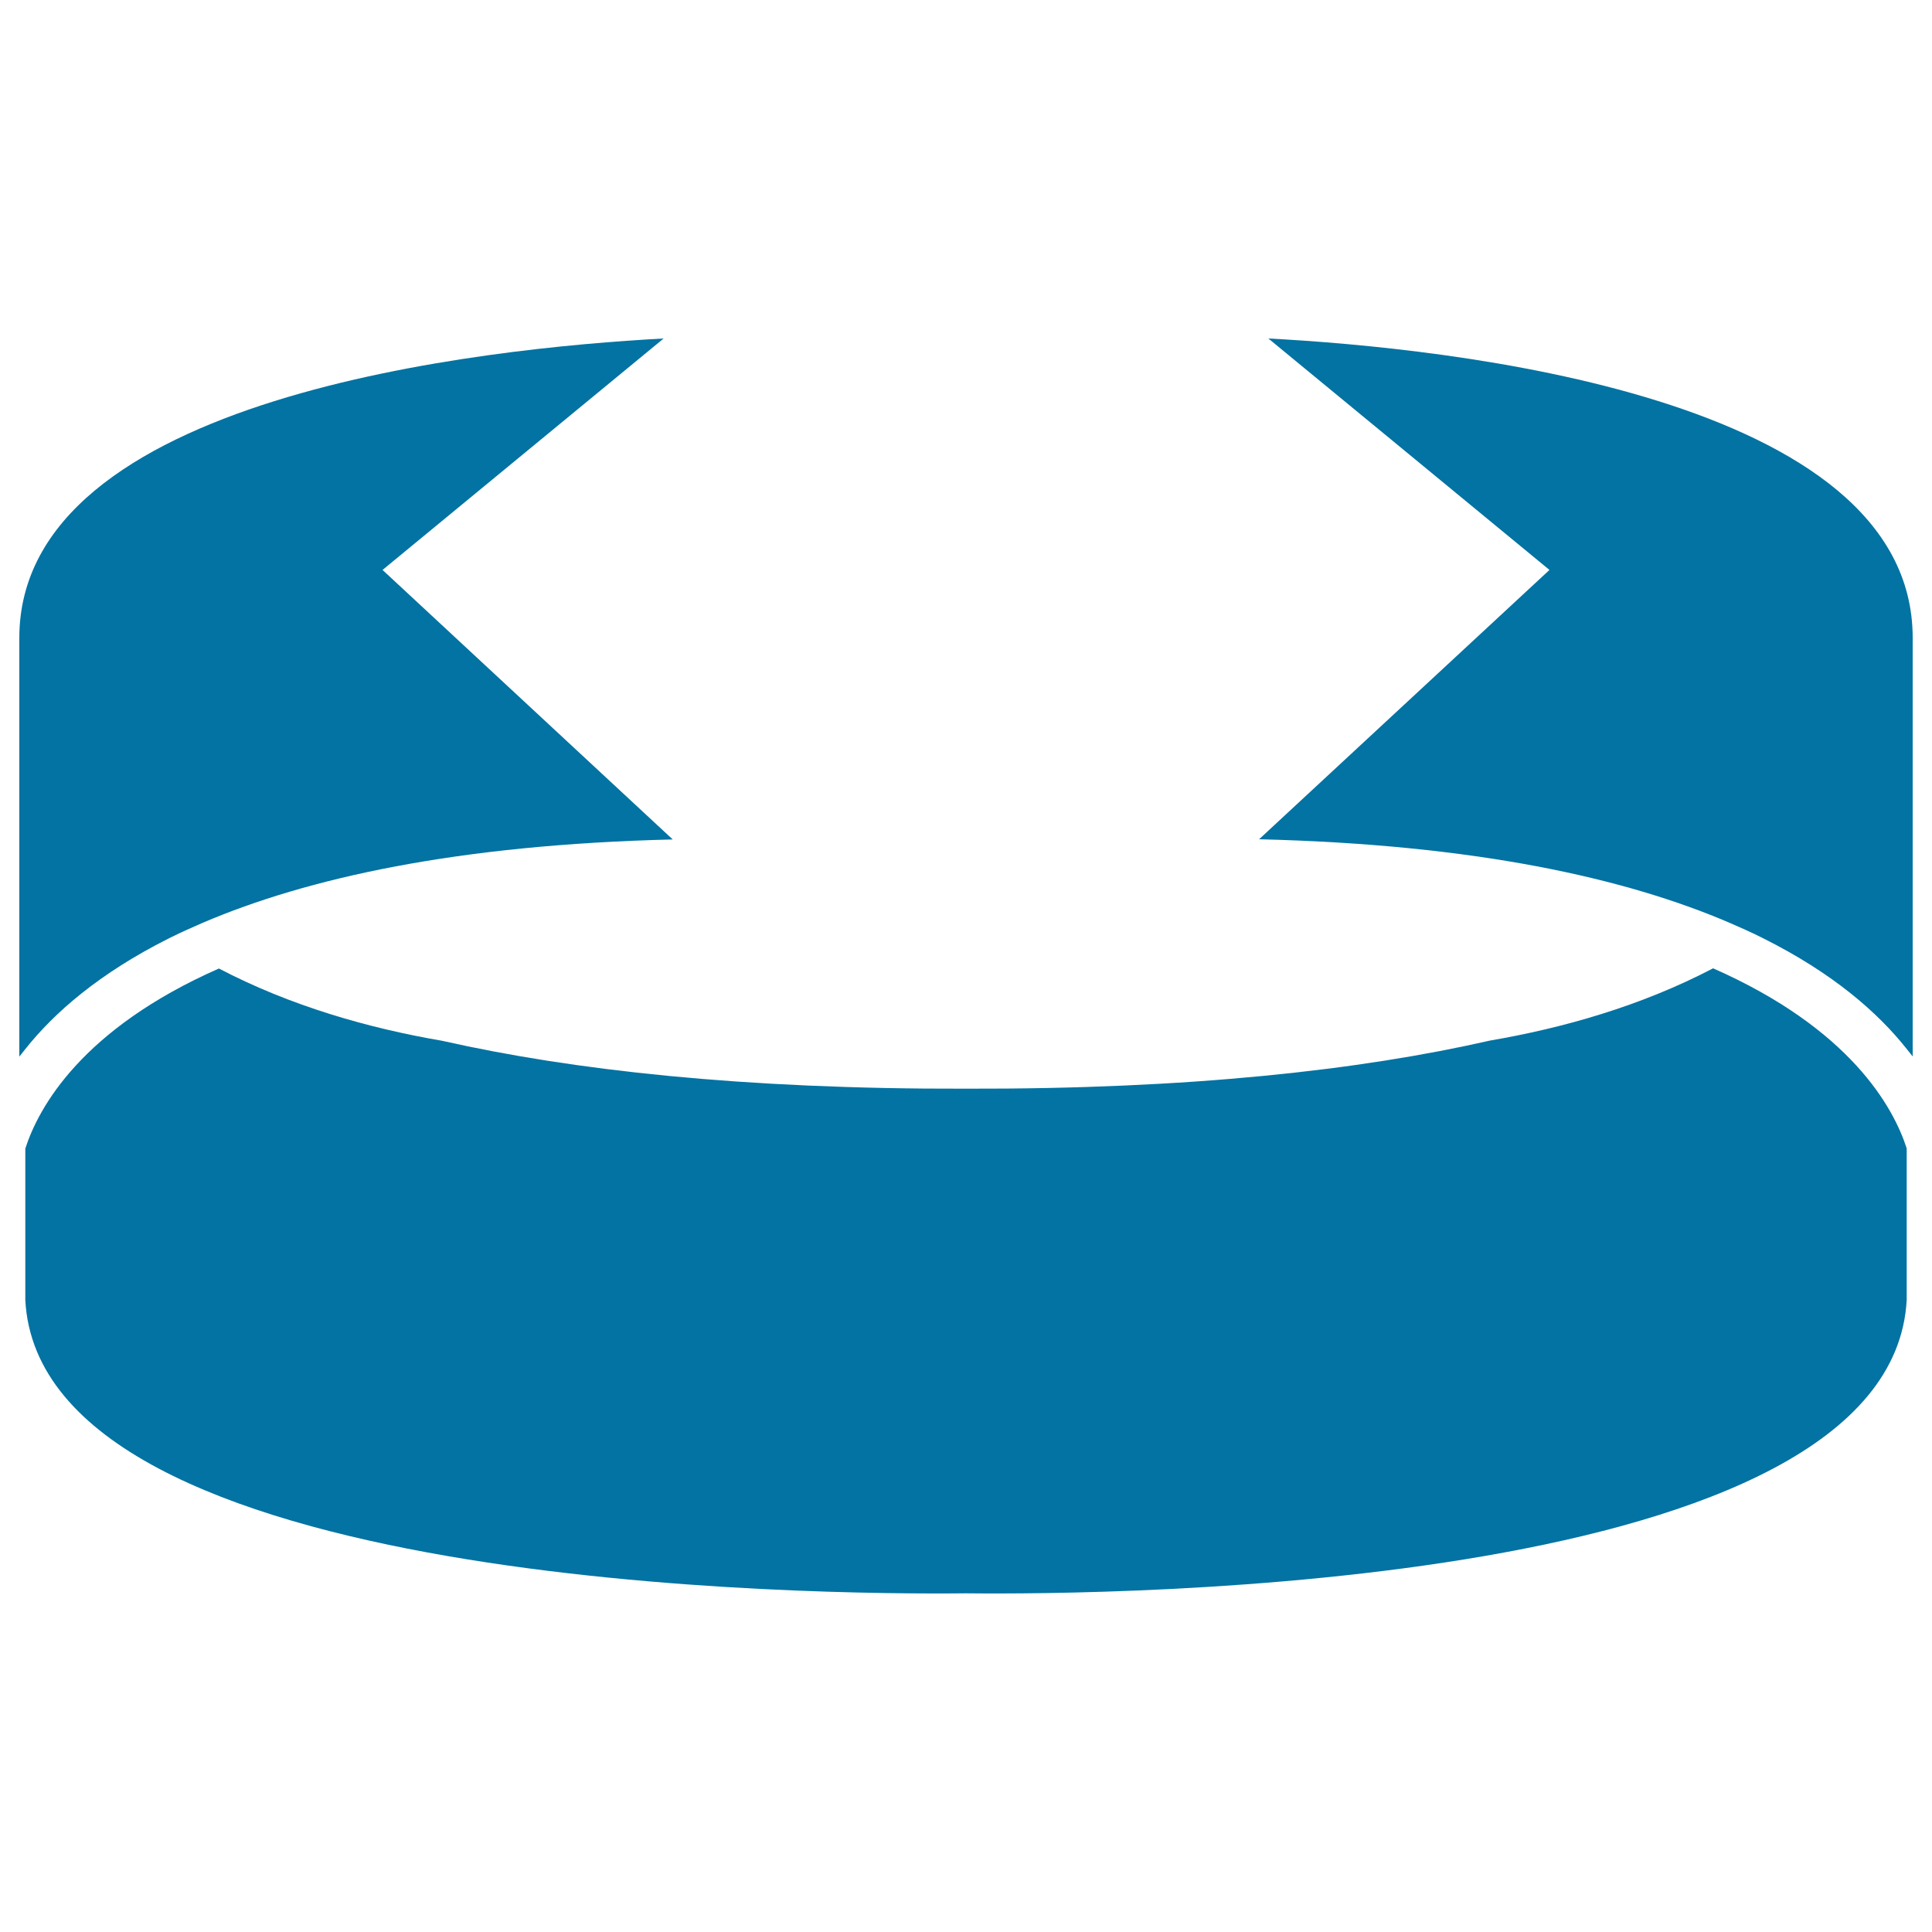 <svg xmlns="http://www.w3.org/2000/svg" viewBox="0 0 1000 1000" style="fill:#0273a2">
<title>Circular Ribbon Design SVG icon</title>
<g><path d="M500,824.7c74.7,0.8,479-1.7,486.9-151.9v-78.4c-6.9-21.4-29.2-61.9-100.2-93.2c-37.3,19.5-77.6,30.9-115.5,37.4C704,553.9,615.6,563.8,500,563.5c-115.6,0.3-203.9-9.6-271.2-24.8c-37.9-6.5-78.2-17.9-115.5-37.4c-71,31.3-93.3,71.8-100.2,93.2v78.4C21,823,425.3,825.5,500,824.7z"/><path d="M990,546.8v-141v-35.8v-39.9c0-125.3-240.8-150-333.5-154.9L802,295L651.7,434.4c112.3,2.7,189.7,20.2,243.2,43.1c5.8,2.5,11.4,5,16.6,7.6c0.4,0.2,0.8,0.4,1.2,0.6c35.8,17.9,59.1,38.2,74.1,57.1C987.9,544.2,989,545.5,990,546.8z"/><path d="M10,330.2v39.9v35.8v141c1-1.3,2.1-2.6,3.1-3.9c15-18.9,38.3-39.2,74.1-57.2c0.4-0.2,0.8-0.4,1.2-0.6c5.3-2.6,10.8-5.1,16.6-7.6c53.6-22.9,130.9-40.4,243.2-43.1L198,295l145.5-119.8C250.8,180.2,10,205,10,330.2z"/></g>
</svg>